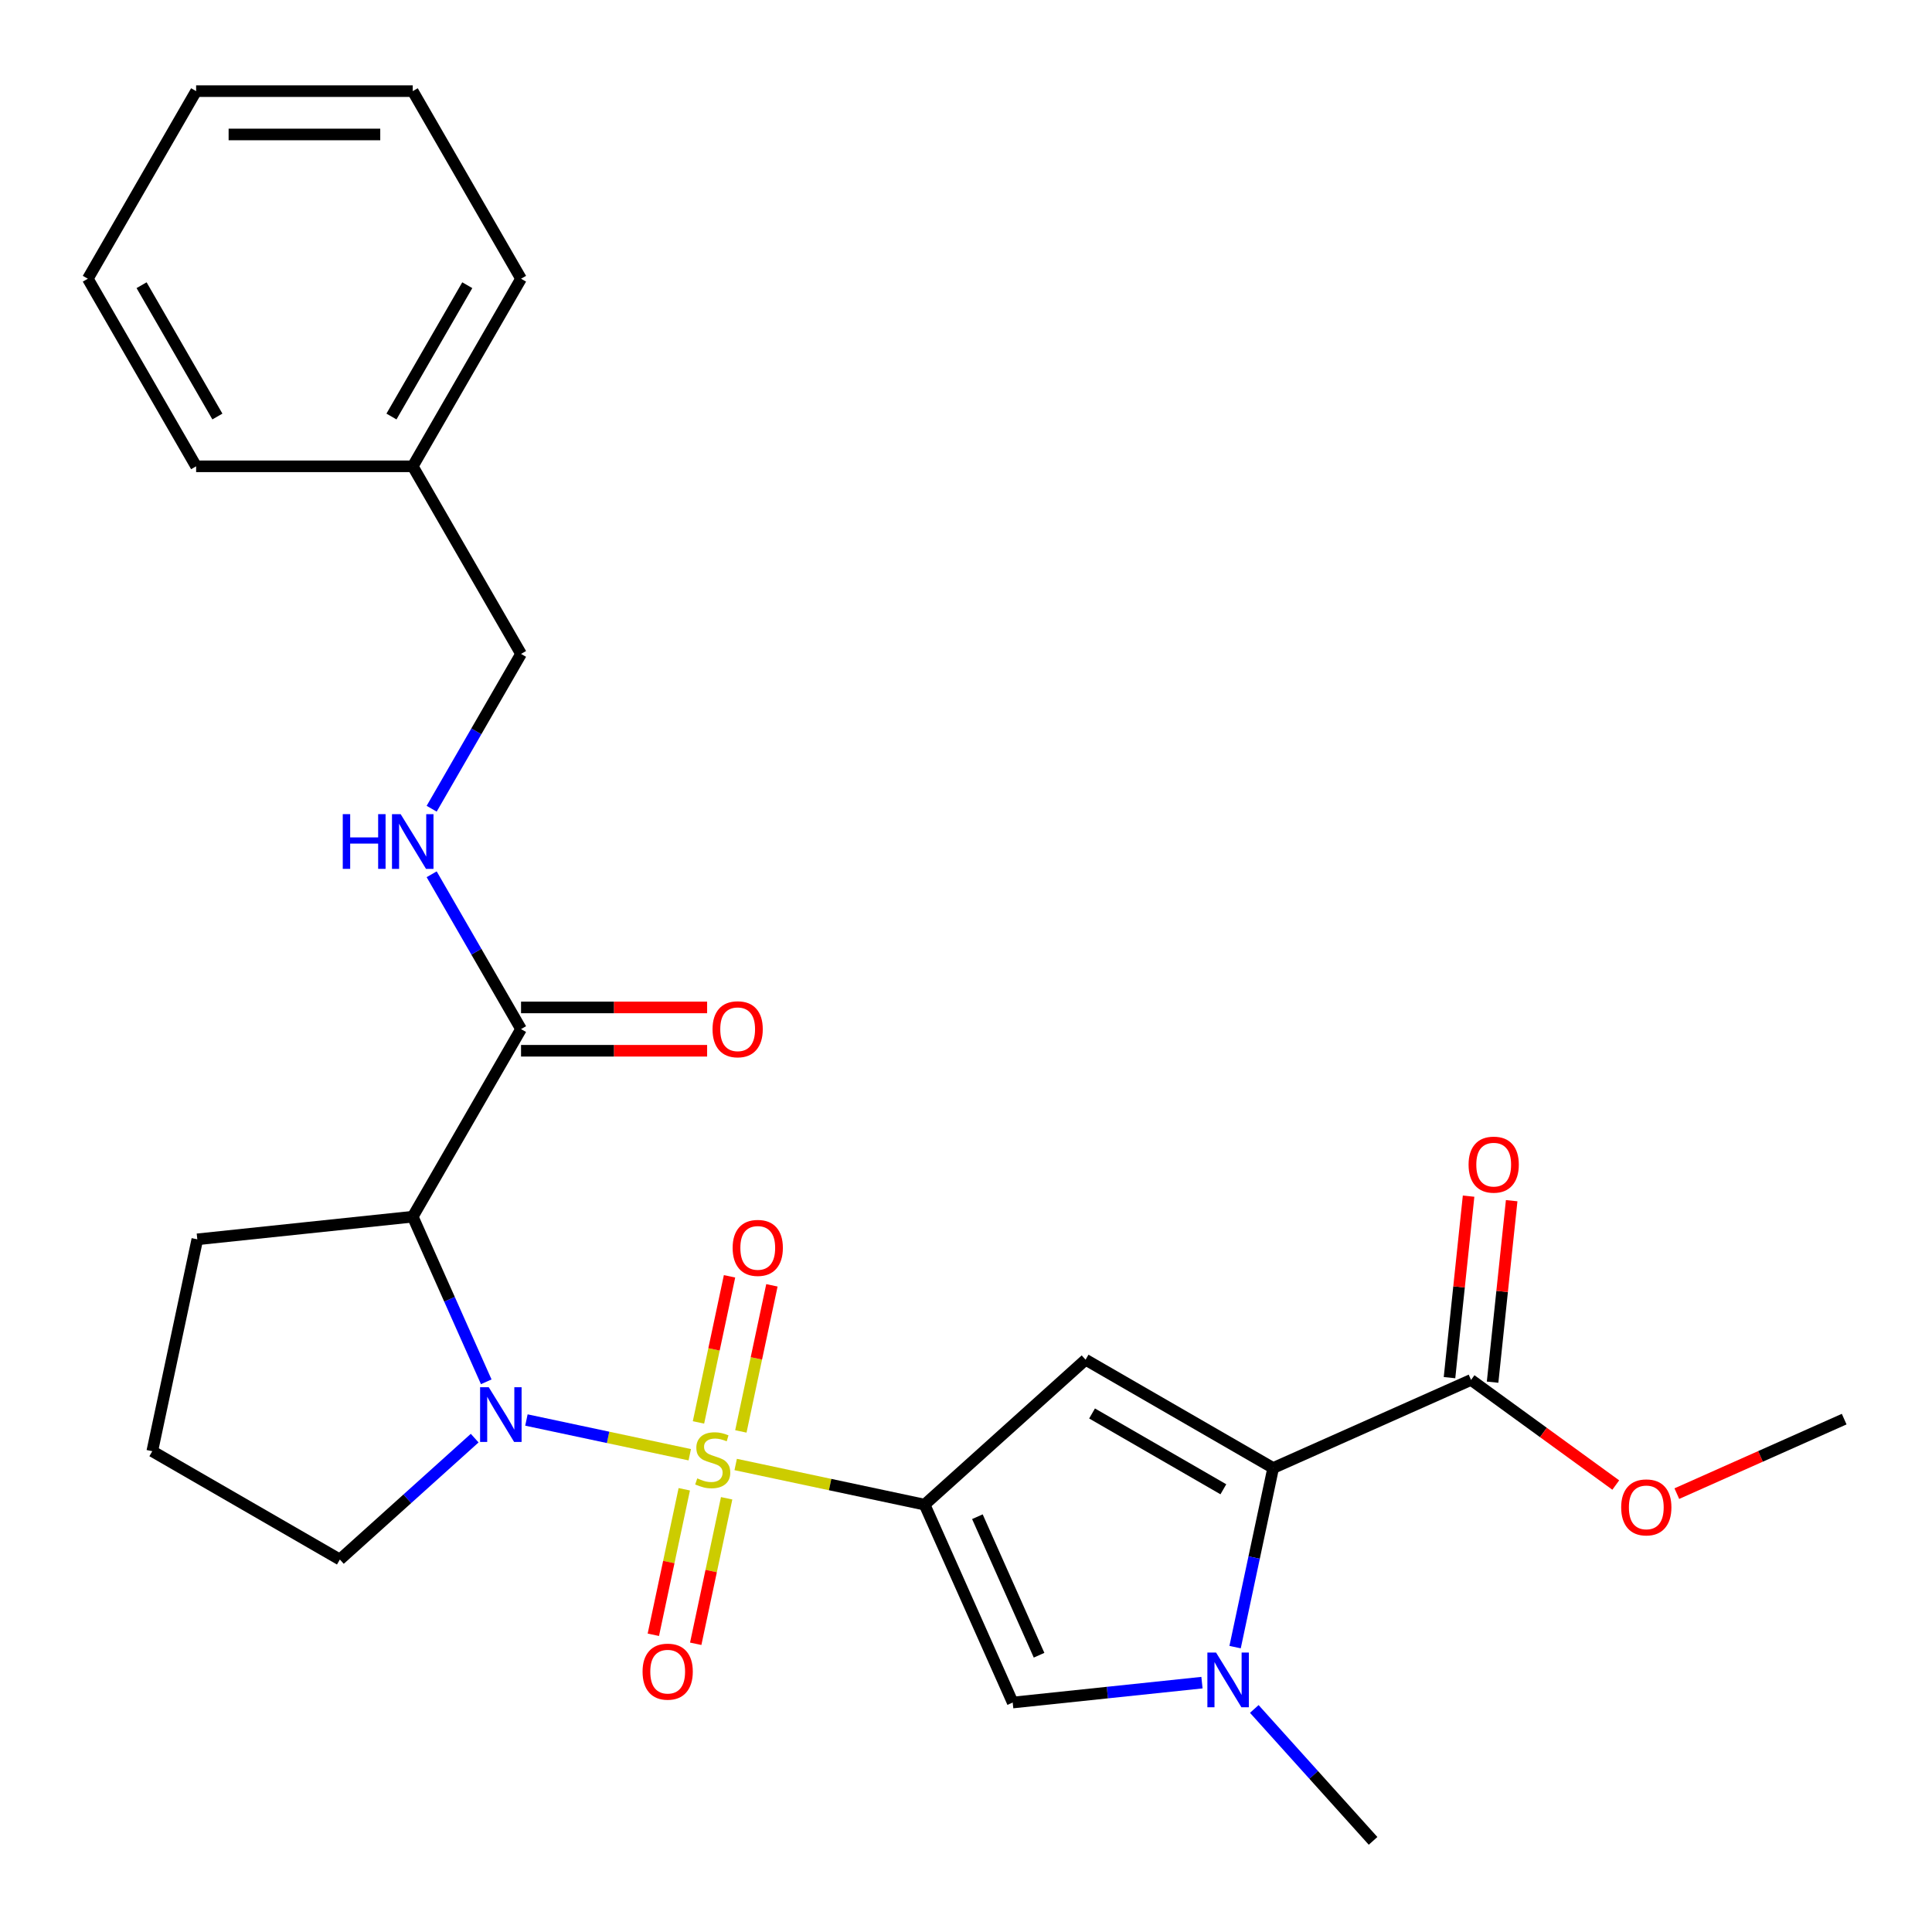 <?xml version='1.0' encoding='iso-8859-1'?>
<svg version='1.1' baseProfile='full'
              xmlns='http://www.w3.org/2000/svg'
                      xmlns:rdkit='http://www.rdkit.org/xml'
                      xmlns:xlink='http://www.w3.org/1999/xlink'
                  xml:space='preserve'
width='1000px' height='1000px' viewBox='0 0 1000 1000'>
<!-- END OF HEADER -->
<rect style='opacity:1.0;fill:#FFFFFF;stroke:none' width='1000' height='1000' x='0' y='0'> </rect>
<path class='bond-0' d='M 380.786,758.018 L 429.679,768.41' style='fill:none;fill-rule:evenodd;stroke:#CCCC00;stroke-width:6px;stroke-linecap:butt;stroke-linejoin:miter;stroke-opacity:1' />
<path class='bond-0' d='M 429.679,768.41 L 478.572,778.803' style='fill:none;fill-rule:evenodd;stroke:#000000;stroke-width:6px;stroke-linecap:butt;stroke-linejoin:miter;stroke-opacity:1' />
<path class='bond-1' d='M 357.02,752.966 L 314.747,743.981' style='fill:none;fill-rule:evenodd;stroke:#CCCC00;stroke-width:6px;stroke-linecap:butt;stroke-linejoin:miter;stroke-opacity:1' />
<path class='bond-1' d='M 314.747,743.981 L 272.474,734.995' style='fill:none;fill-rule:evenodd;stroke:#0000FF;stroke-width:6px;stroke-linecap:butt;stroke-linejoin:miter;stroke-opacity:1' />
<path class='bond-9' d='M 383.467,740.9 L 391.503,703.093' style='fill:none;fill-rule:evenodd;stroke:#CCCC00;stroke-width:6px;stroke-linecap:butt;stroke-linejoin:miter;stroke-opacity:1' />
<path class='bond-9' d='M 391.503,703.093 L 399.54,665.285' style='fill:none;fill-rule:evenodd;stroke:#FF0000;stroke-width:6px;stroke-linecap:butt;stroke-linejoin:miter;stroke-opacity:1' />
<path class='bond-9' d='M 361.533,736.238 L 369.57,698.43' style='fill:none;fill-rule:evenodd;stroke:#CCCC00;stroke-width:6px;stroke-linecap:butt;stroke-linejoin:miter;stroke-opacity:1' />
<path class='bond-9' d='M 369.57,698.43 L 377.606,660.623' style='fill:none;fill-rule:evenodd;stroke:#FF0000;stroke-width:6px;stroke-linecap:butt;stroke-linejoin:miter;stroke-opacity:1' />
<path class='bond-10' d='M 354.178,770.844 L 346.173,808.501' style='fill:none;fill-rule:evenodd;stroke:#CCCC00;stroke-width:6px;stroke-linecap:butt;stroke-linejoin:miter;stroke-opacity:1' />
<path class='bond-10' d='M 346.173,808.501 L 338.169,846.158' style='fill:none;fill-rule:evenodd;stroke:#FF0000;stroke-width:6px;stroke-linecap:butt;stroke-linejoin:miter;stroke-opacity:1' />
<path class='bond-10' d='M 376.111,775.506 L 368.107,813.163' style='fill:none;fill-rule:evenodd;stroke:#CCCC00;stroke-width:6px;stroke-linecap:butt;stroke-linejoin:miter;stroke-opacity:1' />
<path class='bond-10' d='M 368.107,813.163 L 360.103,850.82' style='fill:none;fill-rule:evenodd;stroke:#FF0000;stroke-width:6px;stroke-linecap:butt;stroke-linejoin:miter;stroke-opacity:1' />
<path class='bond-2' d='M 478.572,778.803 L 561.892,703.781' style='fill:none;fill-rule:evenodd;stroke:#000000;stroke-width:6px;stroke-linecap:butt;stroke-linejoin:miter;stroke-opacity:1' />
<path class='bond-6' d='M 478.572,778.803 L 524.174,881.228' style='fill:none;fill-rule:evenodd;stroke:#000000;stroke-width:6px;stroke-linecap:butt;stroke-linejoin:miter;stroke-opacity:1' />
<path class='bond-6' d='M 505.897,785.046 L 537.819,856.744' style='fill:none;fill-rule:evenodd;stroke:#000000;stroke-width:6px;stroke-linecap:butt;stroke-linejoin:miter;stroke-opacity:1' />
<path class='bond-5' d='M 251.682,715.218 L 232.657,672.487' style='fill:none;fill-rule:evenodd;stroke:#0000FF;stroke-width:6px;stroke-linecap:butt;stroke-linejoin:miter;stroke-opacity:1' />
<path class='bond-5' d='M 232.657,672.487 L 213.632,629.756' style='fill:none;fill-rule:evenodd;stroke:#000000;stroke-width:6px;stroke-linecap:butt;stroke-linejoin:miter;stroke-opacity:1' />
<path class='bond-14' d='M 245.692,744.375 L 210.803,775.789' style='fill:none;fill-rule:evenodd;stroke:#0000FF;stroke-width:6px;stroke-linecap:butt;stroke-linejoin:miter;stroke-opacity:1' />
<path class='bond-14' d='M 210.803,775.789 L 175.915,807.203' style='fill:none;fill-rule:evenodd;stroke:#000000;stroke-width:6px;stroke-linecap:butt;stroke-linejoin:miter;stroke-opacity:1' />
<path class='bond-3' d='M 561.892,703.781 L 658.989,759.84' style='fill:none;fill-rule:evenodd;stroke:#000000;stroke-width:6px;stroke-linecap:butt;stroke-linejoin:miter;stroke-opacity:1' />
<path class='bond-3' d='M 565.245,731.609 L 633.213,770.851' style='fill:none;fill-rule:evenodd;stroke:#000000;stroke-width:6px;stroke-linecap:butt;stroke-linejoin:miter;stroke-opacity:1' />
<path class='bond-8' d='M 658.989,759.84 L 761.414,714.237' style='fill:none;fill-rule:evenodd;stroke:#000000;stroke-width:6px;stroke-linecap:butt;stroke-linejoin:miter;stroke-opacity:1' />
<path class='bond-28' d='M 658.989,759.84 L 649.137,806.193' style='fill:none;fill-rule:evenodd;stroke:#000000;stroke-width:6px;stroke-linecap:butt;stroke-linejoin:miter;stroke-opacity:1' />
<path class='bond-28' d='M 649.137,806.193 L 639.284,852.545' style='fill:none;fill-rule:evenodd;stroke:#0000FF;stroke-width:6px;stroke-linecap:butt;stroke-linejoin:miter;stroke-opacity:1' />
<path class='bond-4' d='M 622.136,870.932 L 573.155,876.08' style='fill:none;fill-rule:evenodd;stroke:#0000FF;stroke-width:6px;stroke-linecap:butt;stroke-linejoin:miter;stroke-opacity:1' />
<path class='bond-4' d='M 573.155,876.08 L 524.174,881.228' style='fill:none;fill-rule:evenodd;stroke:#000000;stroke-width:6px;stroke-linecap:butt;stroke-linejoin:miter;stroke-opacity:1' />
<path class='bond-18' d='M 649.221,884.549 L 679.961,918.689' style='fill:none;fill-rule:evenodd;stroke:#0000FF;stroke-width:6px;stroke-linecap:butt;stroke-linejoin:miter;stroke-opacity:1' />
<path class='bond-18' d='M 679.961,918.689 L 710.7,952.829' style='fill:none;fill-rule:evenodd;stroke:#000000;stroke-width:6px;stroke-linecap:butt;stroke-linejoin:miter;stroke-opacity:1' />
<path class='bond-7' d='M 213.632,629.756 L 269.691,532.658' style='fill:none;fill-rule:evenodd;stroke:#000000;stroke-width:6px;stroke-linecap:butt;stroke-linejoin:miter;stroke-opacity:1' />
<path class='bond-17' d='M 213.632,629.756 L 102.128,641.475' style='fill:none;fill-rule:evenodd;stroke:#000000;stroke-width:6px;stroke-linecap:butt;stroke-linejoin:miter;stroke-opacity:1' />
<path class='bond-11' d='M 269.691,532.658 L 246.559,492.591' style='fill:none;fill-rule:evenodd;stroke:#000000;stroke-width:6px;stroke-linecap:butt;stroke-linejoin:miter;stroke-opacity:1' />
<path class='bond-11' d='M 246.559,492.591 L 223.426,452.524' style='fill:none;fill-rule:evenodd;stroke:#0000FF;stroke-width:6px;stroke-linecap:butt;stroke-linejoin:miter;stroke-opacity:1' />
<path class='bond-12' d='M 269.691,543.87 L 317.849,543.87' style='fill:none;fill-rule:evenodd;stroke:#000000;stroke-width:6px;stroke-linecap:butt;stroke-linejoin:miter;stroke-opacity:1' />
<path class='bond-12' d='M 317.849,543.87 L 366.007,543.87' style='fill:none;fill-rule:evenodd;stroke:#FF0000;stroke-width:6px;stroke-linecap:butt;stroke-linejoin:miter;stroke-opacity:1' />
<path class='bond-12' d='M 269.691,521.447 L 317.849,521.447' style='fill:none;fill-rule:evenodd;stroke:#000000;stroke-width:6px;stroke-linecap:butt;stroke-linejoin:miter;stroke-opacity:1' />
<path class='bond-12' d='M 317.849,521.447 L 366.007,521.447' style='fill:none;fill-rule:evenodd;stroke:#FF0000;stroke-width:6px;stroke-linecap:butt;stroke-linejoin:miter;stroke-opacity:1' />
<path class='bond-13' d='M 772.565,715.409 L 777.502,668.439' style='fill:none;fill-rule:evenodd;stroke:#000000;stroke-width:6px;stroke-linecap:butt;stroke-linejoin:miter;stroke-opacity:1' />
<path class='bond-13' d='M 777.502,668.439 L 782.439,621.468' style='fill:none;fill-rule:evenodd;stroke:#FF0000;stroke-width:6px;stroke-linecap:butt;stroke-linejoin:miter;stroke-opacity:1' />
<path class='bond-13' d='M 750.264,713.065 L 755.201,666.095' style='fill:none;fill-rule:evenodd;stroke:#000000;stroke-width:6px;stroke-linecap:butt;stroke-linejoin:miter;stroke-opacity:1' />
<path class='bond-13' d='M 755.201,666.095 L 760.138,619.124' style='fill:none;fill-rule:evenodd;stroke:#FF0000;stroke-width:6px;stroke-linecap:butt;stroke-linejoin:miter;stroke-opacity:1' />
<path class='bond-16' d='M 761.414,714.237 L 798.866,741.447' style='fill:none;fill-rule:evenodd;stroke:#000000;stroke-width:6px;stroke-linecap:butt;stroke-linejoin:miter;stroke-opacity:1' />
<path class='bond-16' d='M 798.866,741.447 L 836.317,768.657' style='fill:none;fill-rule:evenodd;stroke:#FF0000;stroke-width:6px;stroke-linecap:butt;stroke-linejoin:miter;stroke-opacity:1' />
<path class='bond-15' d='M 223.426,418.598 L 246.559,378.531' style='fill:none;fill-rule:evenodd;stroke:#0000FF;stroke-width:6px;stroke-linecap:butt;stroke-linejoin:miter;stroke-opacity:1' />
<path class='bond-15' d='M 246.559,378.531 L 269.691,338.464' style='fill:none;fill-rule:evenodd;stroke:#000000;stroke-width:6px;stroke-linecap:butt;stroke-linejoin:miter;stroke-opacity:1' />
<path class='bond-20' d='M 175.915,807.203 L 78.817,751.144' style='fill:none;fill-rule:evenodd;stroke:#000000;stroke-width:6px;stroke-linecap:butt;stroke-linejoin:miter;stroke-opacity:1' />
<path class='bond-19' d='M 269.691,338.464 L 213.632,241.366' style='fill:none;fill-rule:evenodd;stroke:#000000;stroke-width:6px;stroke-linecap:butt;stroke-linejoin:miter;stroke-opacity:1' />
<path class='bond-21' d='M 867.923,773.103 L 911.234,753.82' style='fill:none;fill-rule:evenodd;stroke:#FF0000;stroke-width:6px;stroke-linecap:butt;stroke-linejoin:miter;stroke-opacity:1' />
<path class='bond-21' d='M 911.234,753.82 L 954.545,734.536' style='fill:none;fill-rule:evenodd;stroke:#000000;stroke-width:6px;stroke-linecap:butt;stroke-linejoin:miter;stroke-opacity:1' />
<path class='bond-27' d='M 102.128,641.475 L 78.817,751.144' style='fill:none;fill-rule:evenodd;stroke:#000000;stroke-width:6px;stroke-linecap:butt;stroke-linejoin:miter;stroke-opacity:1' />
<path class='bond-22' d='M 213.632,241.366 L 269.691,144.269' style='fill:none;fill-rule:evenodd;stroke:#000000;stroke-width:6px;stroke-linecap:butt;stroke-linejoin:miter;stroke-opacity:1' />
<path class='bond-22' d='M 202.622,215.59 L 241.863,147.622' style='fill:none;fill-rule:evenodd;stroke:#000000;stroke-width:6px;stroke-linecap:butt;stroke-linejoin:miter;stroke-opacity:1' />
<path class='bond-23' d='M 213.632,241.366 L 101.514,241.366' style='fill:none;fill-rule:evenodd;stroke:#000000;stroke-width:6px;stroke-linecap:butt;stroke-linejoin:miter;stroke-opacity:1' />
<path class='bond-24' d='M 269.691,144.269 L 213.632,47.172' style='fill:none;fill-rule:evenodd;stroke:#000000;stroke-width:6px;stroke-linecap:butt;stroke-linejoin:miter;stroke-opacity:1' />
<path class='bond-25' d='M 101.514,241.366 L 45.455,144.269' style='fill:none;fill-rule:evenodd;stroke:#000000;stroke-width:6px;stroke-linecap:butt;stroke-linejoin:miter;stroke-opacity:1' />
<path class='bond-25' d='M 112.524,215.59 L 73.283,147.622' style='fill:none;fill-rule:evenodd;stroke:#000000;stroke-width:6px;stroke-linecap:butt;stroke-linejoin:miter;stroke-opacity:1' />
<path class='bond-29' d='M 213.632,47.172 L 101.514,47.172' style='fill:none;fill-rule:evenodd;stroke:#000000;stroke-width:6px;stroke-linecap:butt;stroke-linejoin:miter;stroke-opacity:1' />
<path class='bond-29' d='M 196.814,69.595 L 118.332,69.595' style='fill:none;fill-rule:evenodd;stroke:#000000;stroke-width:6px;stroke-linecap:butt;stroke-linejoin:miter;stroke-opacity:1' />
<path class='bond-26' d='M 45.455,144.269 L 101.514,47.172' style='fill:none;fill-rule:evenodd;stroke:#000000;stroke-width:6px;stroke-linecap:butt;stroke-linejoin:miter;stroke-opacity:1' />
<path  class='atom-0' d='M 360.903 765.212
Q 361.223 765.332, 362.543 765.892
Q 363.863 766.452, 365.303 766.812
Q 366.783 767.132, 368.223 767.132
Q 370.903 767.132, 372.463 765.852
Q 374.023 764.532, 374.023 762.252
Q 374.023 760.692, 373.223 759.732
Q 372.463 758.772, 371.263 758.252
Q 370.063 757.732, 368.063 757.132
Q 365.543 756.372, 364.023 755.652
Q 362.543 754.932, 361.463 753.412
Q 360.423 751.892, 360.423 749.332
Q 360.423 745.772, 362.823 743.572
Q 365.263 741.372, 370.063 741.372
Q 373.343 741.372, 377.063 742.932
L 376.143 746.012
Q 372.743 744.612, 370.183 744.612
Q 367.423 744.612, 365.903 745.772
Q 364.383 746.892, 364.423 748.852
Q 364.423 750.372, 365.183 751.292
Q 365.983 752.212, 367.103 752.732
Q 368.263 753.252, 370.183 753.852
Q 372.743 754.652, 374.263 755.452
Q 375.783 756.252, 376.863 757.892
Q 377.983 759.492, 377.983 762.252
Q 377.983 766.172, 375.343 768.292
Q 372.743 770.372, 368.383 770.372
Q 365.863 770.372, 363.943 769.812
Q 362.063 769.292, 359.823 768.372
L 360.903 765.212
' fill='#CCCC00'/>
<path  class='atom-2' d='M 252.975 718.021
L 262.255 733.021
Q 263.175 734.501, 264.655 737.181
Q 266.135 739.861, 266.215 740.021
L 266.215 718.021
L 269.975 718.021
L 269.975 746.341
L 266.095 746.341
L 256.135 729.941
Q 254.975 728.021, 253.735 725.821
Q 252.535 723.621, 252.175 722.941
L 252.175 746.341
L 248.495 746.341
L 248.495 718.021
L 252.975 718.021
' fill='#0000FF'/>
<path  class='atom-5' d='M 629.418 855.348
L 638.698 870.348
Q 639.618 871.828, 641.098 874.508
Q 642.578 877.188, 642.658 877.348
L 642.658 855.348
L 646.418 855.348
L 646.418 883.668
L 642.538 883.668
L 632.578 867.268
Q 631.418 865.348, 630.178 863.148
Q 628.978 860.948, 628.618 860.268
L 628.618 883.668
L 624.938 883.668
L 624.938 855.348
L 629.418 855.348
' fill='#0000FF'/>
<path  class='atom-10' d='M 379.214 645.904
Q 379.214 639.104, 382.574 635.304
Q 385.934 631.504, 392.214 631.504
Q 398.494 631.504, 401.854 635.304
Q 405.214 639.104, 405.214 645.904
Q 405.214 652.784, 401.814 656.704
Q 398.414 660.584, 392.214 660.584
Q 385.974 660.584, 382.574 656.704
Q 379.214 652.824, 379.214 645.904
M 392.214 657.384
Q 396.534 657.384, 398.854 654.504
Q 401.214 651.584, 401.214 645.904
Q 401.214 640.344, 398.854 637.544
Q 396.534 634.704, 392.214 634.704
Q 387.894 634.704, 385.534 637.504
Q 383.214 640.304, 383.214 645.904
Q 383.214 651.624, 385.534 654.504
Q 387.894 657.384, 392.214 657.384
' fill='#FF0000'/>
<path  class='atom-11' d='M 332.592 865.24
Q 332.592 858.44, 335.952 854.64
Q 339.312 850.84, 345.592 850.84
Q 351.872 850.84, 355.232 854.64
Q 358.592 858.44, 358.592 865.24
Q 358.592 872.12, 355.192 876.04
Q 351.792 879.92, 345.592 879.92
Q 339.352 879.92, 335.952 876.04
Q 332.592 872.16, 332.592 865.24
M 345.592 876.72
Q 349.912 876.72, 352.232 873.84
Q 354.592 870.92, 354.592 865.24
Q 354.592 859.68, 352.232 856.88
Q 349.912 854.04, 345.592 854.04
Q 341.272 854.04, 338.912 856.84
Q 336.592 859.64, 336.592 865.24
Q 336.592 870.96, 338.912 873.84
Q 341.272 876.72, 345.592 876.72
' fill='#FF0000'/>
<path  class='atom-12' d='M 177.412 421.401
L 181.252 421.401
L 181.252 433.441
L 195.732 433.441
L 195.732 421.401
L 199.572 421.401
L 199.572 449.721
L 195.732 449.721
L 195.732 436.641
L 181.252 436.641
L 181.252 449.721
L 177.412 449.721
L 177.412 421.401
' fill='#0000FF'/>
<path  class='atom-12' d='M 207.372 421.401
L 216.652 436.401
Q 217.572 437.881, 219.052 440.561
Q 220.532 443.241, 220.612 443.401
L 220.612 421.401
L 224.372 421.401
L 224.372 449.721
L 220.492 449.721
L 210.532 433.321
Q 209.372 431.401, 208.132 429.201
Q 206.932 427.001, 206.572 426.321
L 206.572 449.721
L 202.892 449.721
L 202.892 421.401
L 207.372 421.401
' fill='#0000FF'/>
<path  class='atom-13' d='M 368.81 532.738
Q 368.81 525.938, 372.17 522.138
Q 375.53 518.338, 381.81 518.338
Q 388.09 518.338, 391.45 522.138
Q 394.81 525.938, 394.81 532.738
Q 394.81 539.618, 391.41 543.538
Q 388.01 547.418, 381.81 547.418
Q 375.57 547.418, 372.17 543.538
Q 368.81 539.658, 368.81 532.738
M 381.81 544.218
Q 386.13 544.218, 388.45 541.338
Q 390.81 538.418, 390.81 532.738
Q 390.81 527.178, 388.45 524.378
Q 386.13 521.538, 381.81 521.538
Q 377.49 521.538, 375.13 524.338
Q 372.81 527.138, 372.81 532.738
Q 372.81 538.458, 375.13 541.338
Q 377.49 544.218, 381.81 544.218
' fill='#FF0000'/>
<path  class='atom-14' d='M 760.134 602.813
Q 760.134 596.013, 763.494 592.213
Q 766.854 588.413, 773.134 588.413
Q 779.414 588.413, 782.774 592.213
Q 786.134 596.013, 786.134 602.813
Q 786.134 609.693, 782.734 613.613
Q 779.334 617.493, 773.134 617.493
Q 766.894 617.493, 763.494 613.613
Q 760.134 609.733, 760.134 602.813
M 773.134 614.293
Q 777.454 614.293, 779.774 611.413
Q 782.134 608.493, 782.134 602.813
Q 782.134 597.253, 779.774 594.453
Q 777.454 591.613, 773.134 591.613
Q 768.814 591.613, 766.454 594.413
Q 764.134 597.213, 764.134 602.813
Q 764.134 608.533, 766.454 611.413
Q 768.814 614.293, 773.134 614.293
' fill='#FF0000'/>
<path  class='atom-17' d='M 839.12 780.219
Q 839.12 773.419, 842.48 769.619
Q 845.84 765.819, 852.12 765.819
Q 858.4 765.819, 861.76 769.619
Q 865.12 773.419, 865.12 780.219
Q 865.12 787.099, 861.72 791.019
Q 858.32 794.899, 852.12 794.899
Q 845.88 794.899, 842.48 791.019
Q 839.12 787.139, 839.12 780.219
M 852.12 791.699
Q 856.44 791.699, 858.76 788.819
Q 861.12 785.899, 861.12 780.219
Q 861.12 774.659, 858.76 771.859
Q 856.44 769.019, 852.12 769.019
Q 847.8 769.019, 845.44 771.819
Q 843.12 774.619, 843.12 780.219
Q 843.12 785.939, 845.44 788.819
Q 847.8 791.699, 852.12 791.699
' fill='#FF0000'/>
</svg>
